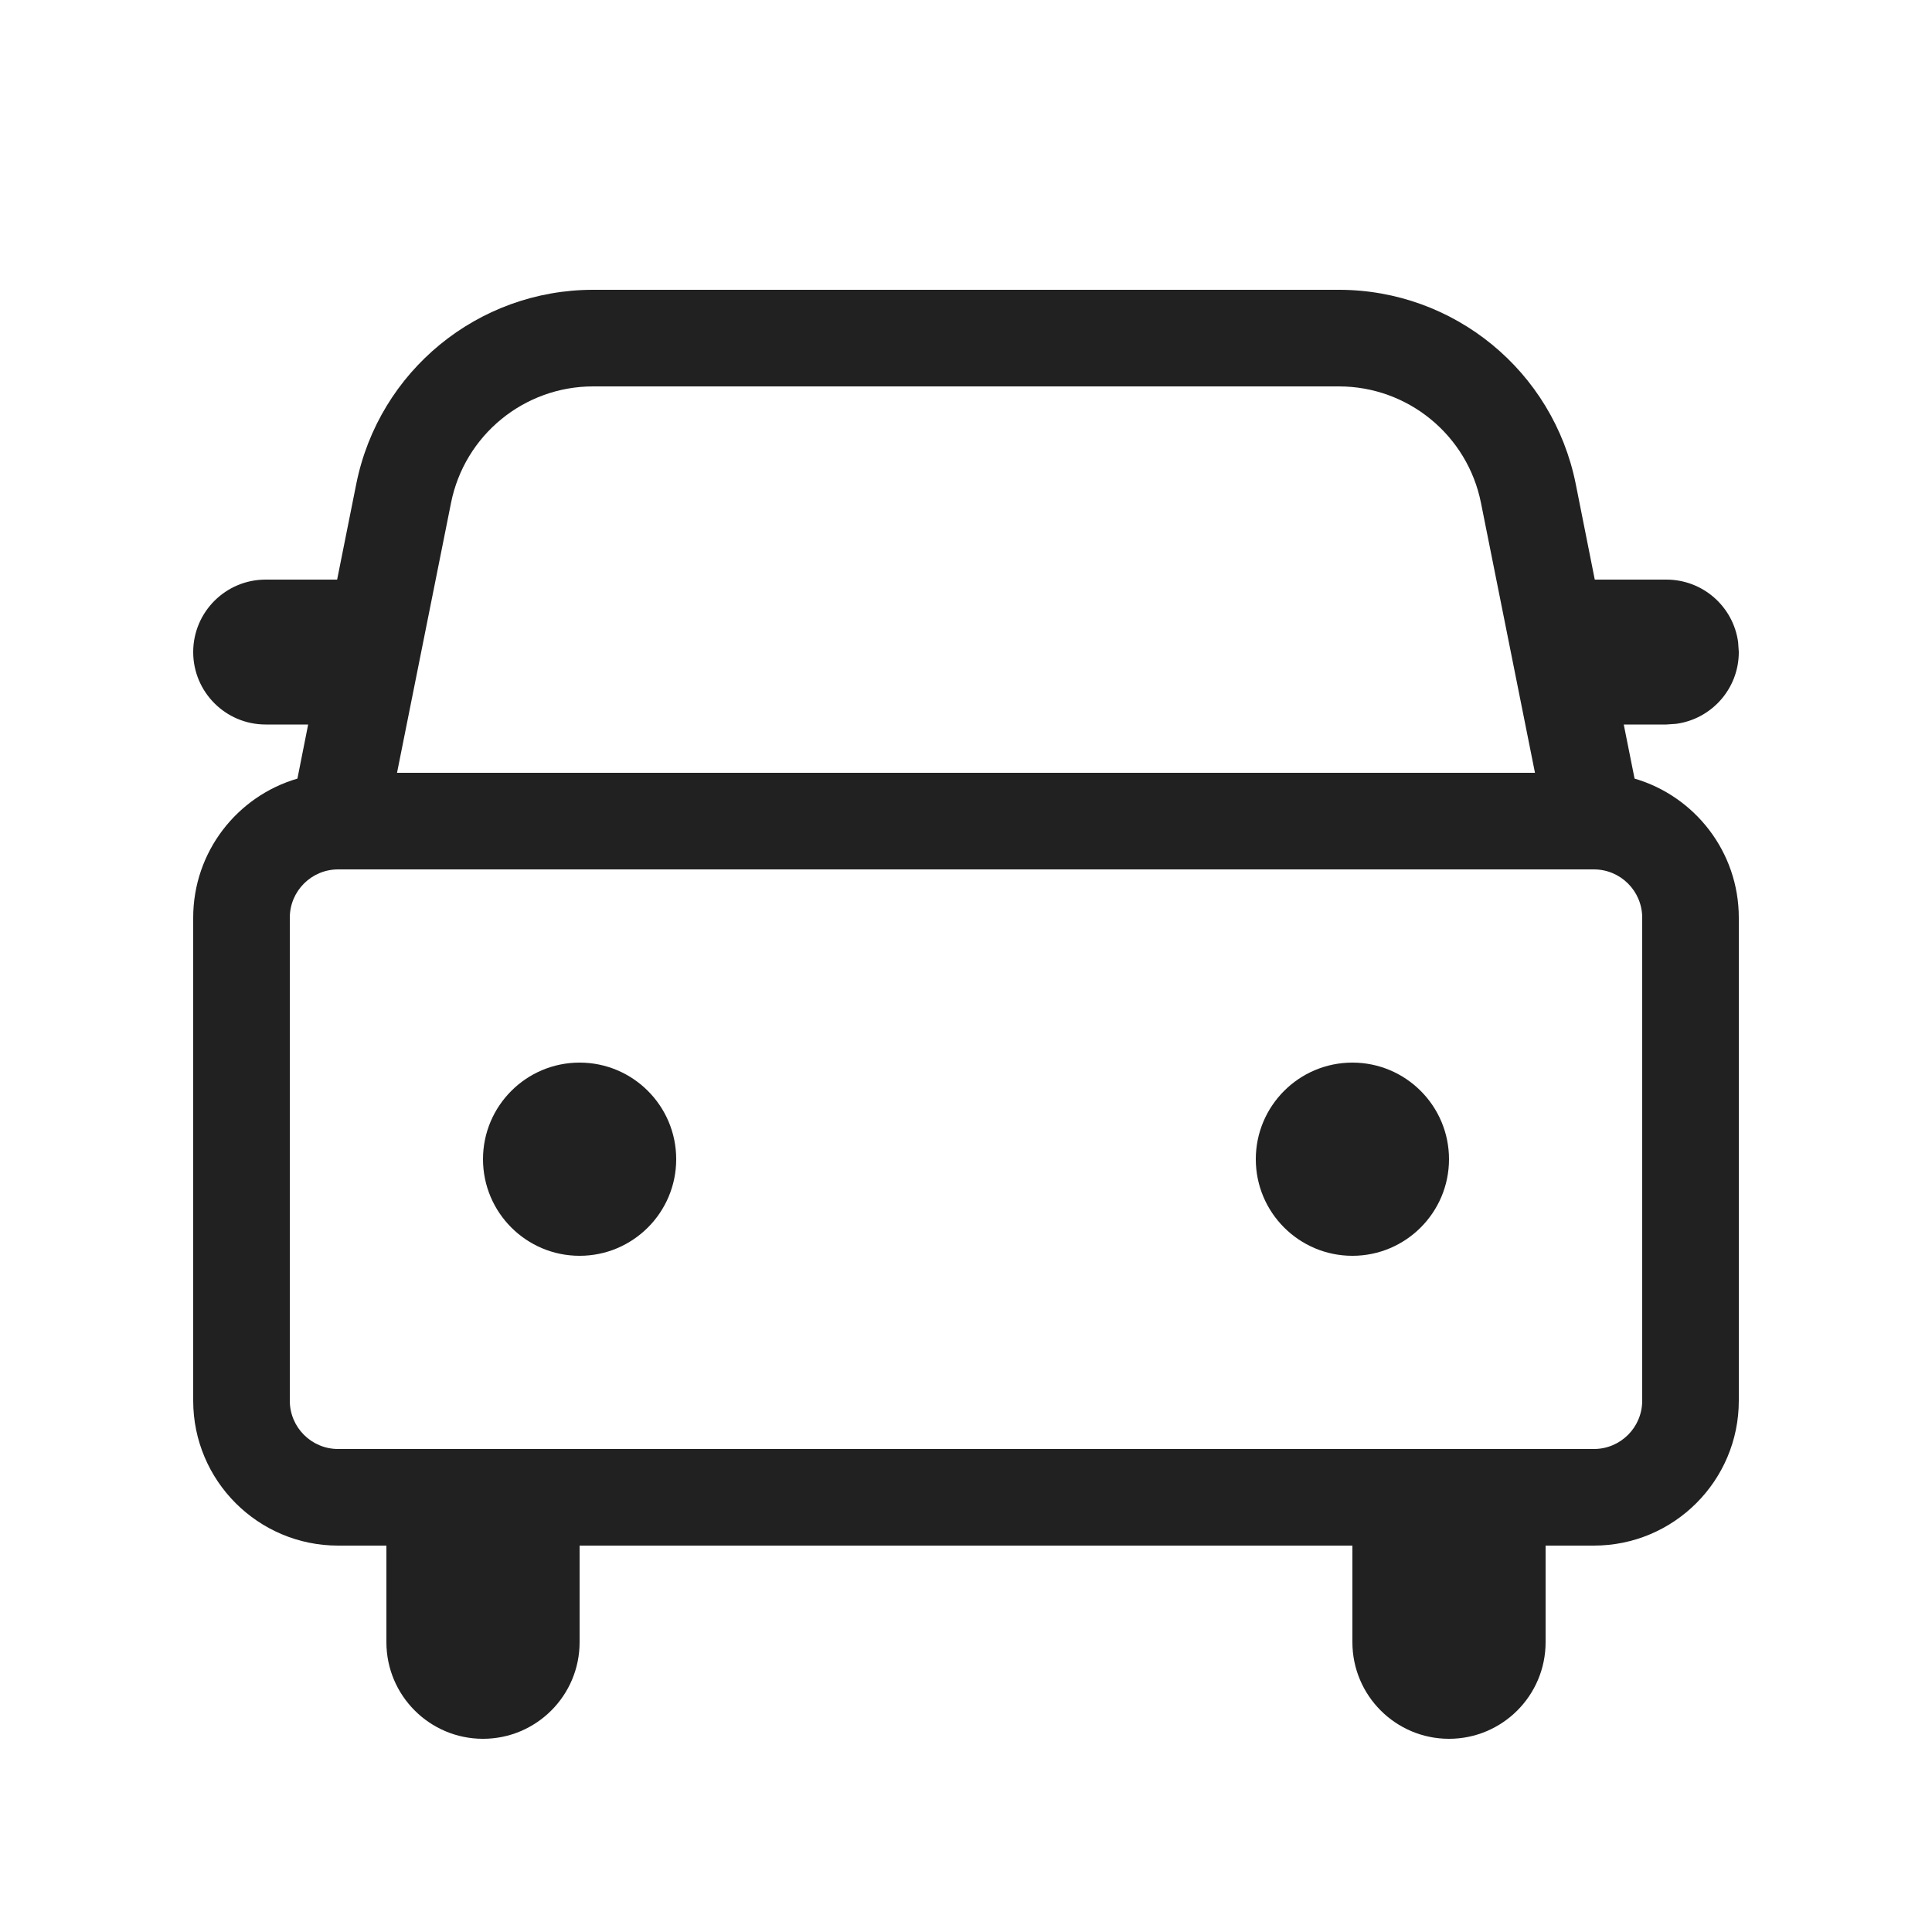 <?xml version="1.0" ?><svg fill="none" height="20" viewBox="0 0 20 20" width="20" xmlns="http://www.w3.org/2000/svg"><path d="M13.86 3C15.052 3 16.078 3.841 16.312 5.01L16.509 6H17.25C17.63 6 17.944 6.282 17.993 6.648L18 6.75C18 7.13 17.718 7.443 17.352 7.493L17.25 7.5H16.809L16.921 8.06C17.544 8.242 18 8.818 18 9.5V14.5C18 15.328 17.328 16 16.5 16H16V17C16 17.552 15.552 18 15 18C14.448 18 14 17.552 14 17V16H6V17C6 17.552 5.552 18 5 18C4.448 18 4 17.552 4 17V16H3.5C2.672 16 2 15.328 2 14.5V9.5C2 8.818 2.455 8.242 3.079 8.06L3.19 7.5H2.75C2.336 7.5 2 7.164 2 6.75C2 6.336 2.336 6 2.75 6H3.49L3.688 5.01C3.922 3.841 4.948 3 6.14 3H13.86ZM16.5 9H3.5C3.224 9 3 9.224 3 9.5V14.5C3 14.776 3.224 15 3.5 15H16.5C16.776 15 17 14.776 17 14.5V9.5C17 9.224 16.776 9 16.5 9ZM6 11C6.552 11 7 11.448 7 12C7 12.552 6.552 13 6 13C5.448 13 5 12.552 5 12C5 11.448 5.448 11 6 11ZM14 11C14.552 11 15 11.448 15 12C15 12.552 14.552 13 14 13C13.448 13 13 12.552 13 12C13 11.448 13.448 11 14 11ZM13.86 4H6.14C5.425 4 4.809 4.505 4.669 5.206L4.11 8H15.89L15.331 5.206C15.191 4.505 14.575 4 13.86 4Z" fill="#212121"/></svg>